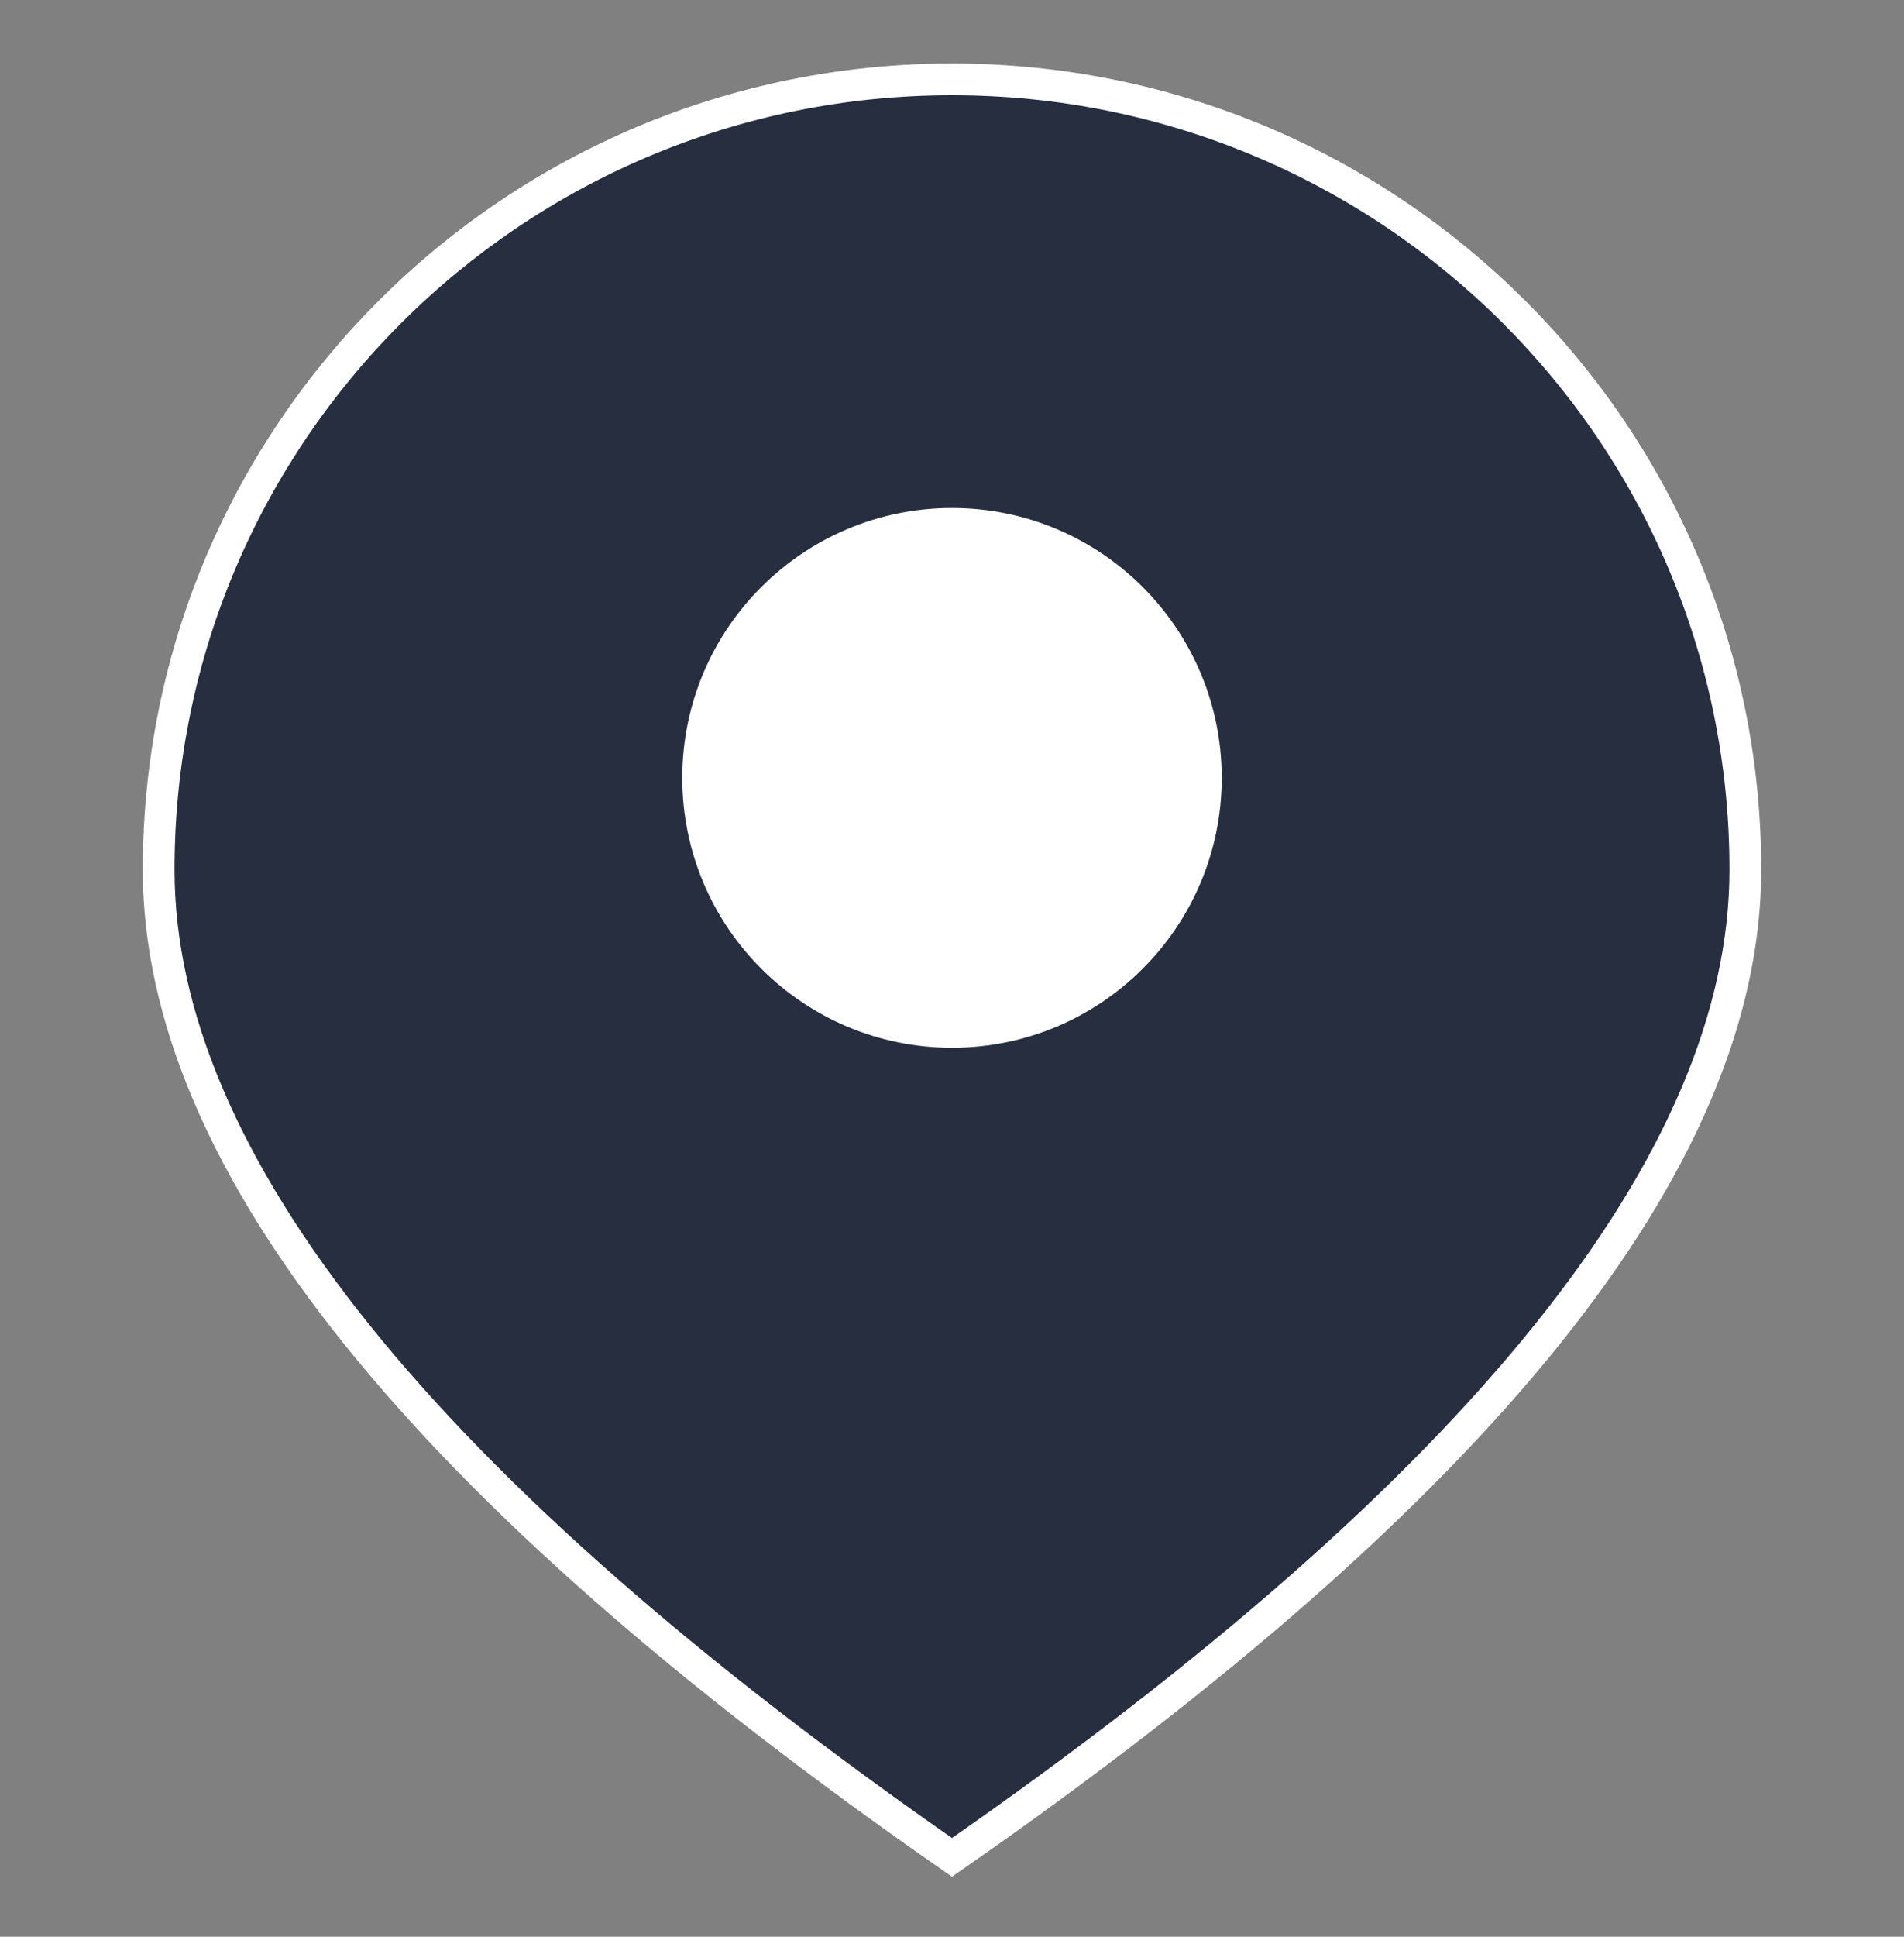 <?xml version="1.0" encoding="UTF-8"?><svg version="1.1" width="60px" height="61px" viewBox="0 0 60.0 61.0" xmlns="http://www.w3.org/2000/svg" xmlns:xlink="http://www.w3.org/1999/xlink"><rect x="0" y="0" width="60.0" height="61.0" fill="#808080" stroke="none"/><defs><clipPath id="i0"><path d="M1440,0 L1440,1127 L0,1127 L0,0 L1440,0 Z"></path></clipPath><clipPath id="i1"><path d="M25,0 C38.807,0 50,11.143 50,24.889 C50,34.053 41.667,44.423 25,56 C8.333,44.423 0,34.053 0,24.889 C0,11.143 11.193,0 25,0 Z"></path></clipPath><clipPath id="i2"><path d="M8,0 C12.418,0 16,3.582 16,8 C16,12.418 12.418,16 8,16 C3.582,16 0,12.418 0,8 C0,3.582 3.582,0 8,0 Z"></path></clipPath></defs><g transform="translate(-790.0 -402.0)"><g clip-path="url(#i0)"><g transform="translate(790.0 402.5)"><g transform="translate(5.0 2.0)"><g clip-path="url(#i1)"><polygon points="0,0 50,0 50,56 0,56 0,0" stroke="none" fill="#262E3F"></polygon></g><path d="M25,56 C41.667,44.423 50,34.053 50,24.889 C50,11.143 38.807,0 25,0 C11.193,0 0,11.143 0,24.889 C0,34.053 8.333,44.423 25,56 Z" stroke="#FFFFFF" stroke-width="1" fill="none" stroke-miterlimit="10"></path></g><g transform="translate(22.0 16.0)"><g clip-path="url(#i2)"><polygon points="0,0 16,0 16,16 0,16 0,0" stroke="none" fill="#FFFFFF"></polygon></g><path d="M8,16 C12.418,16 16,12.418 16,8 C16,3.582 12.418,0 8,0 C3.582,0 0,3.582 0,8 C0,12.418 3.582,16 8,16 Z" stroke="#FFFFFF" stroke-width="1" fill="none" stroke-miterlimit="10"></path></g></g></g></g></svg>